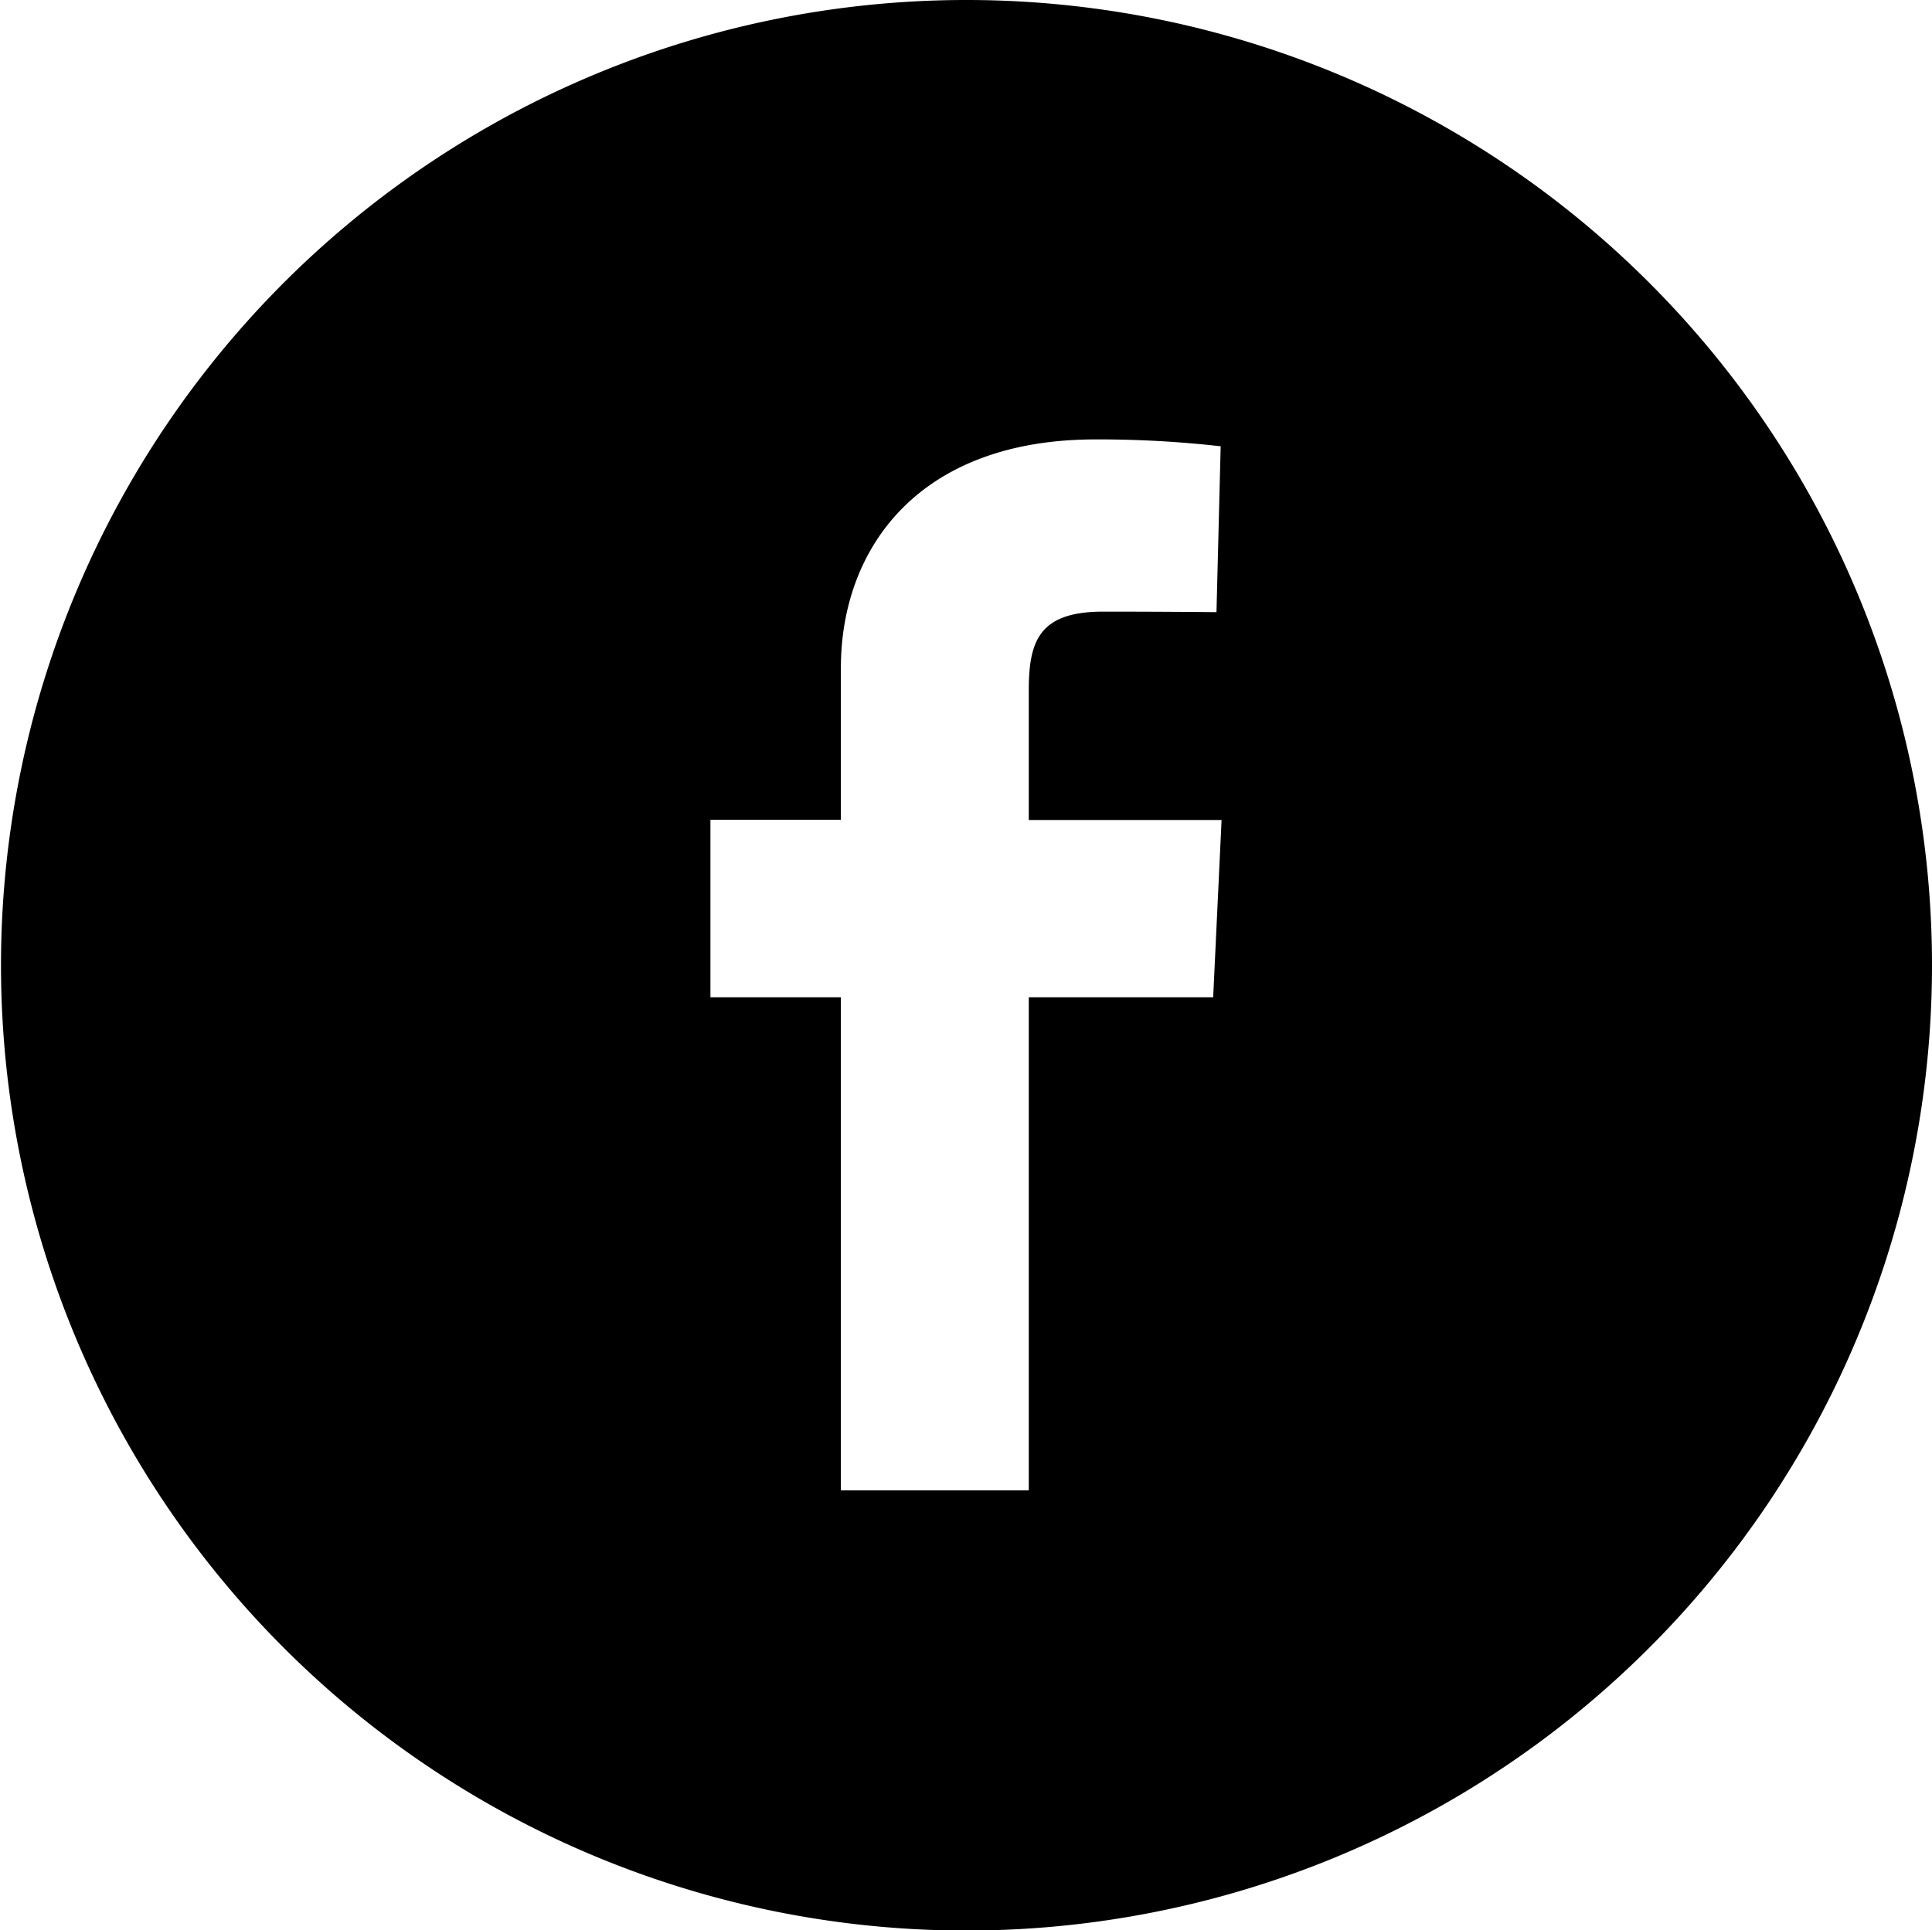 <svg xmlns="http://www.w3.org/2000/svg" width="36.819" height="36.792" viewBox="0 0 36.819 36.792"><path d="M89.36,70.89a18.4,18.4,0,1,0,18.409,18.4A18.4,18.4,0,0,0,89.36,70.89ZM94.07,89.9H90.556v9.4H86.975V89.9H84.489V86.516h2.486V83.625c0-2.273,1.469-4.359,4.854-4.359a20.646,20.646,0,0,1,2.384.131l-.08,3.162s-1.033-.01-2.161-.01c-1.221,0-1.416.563-1.416,1.5v2.472H94.23Z" transform="translate(-70.95 -70.89)"/></svg>
